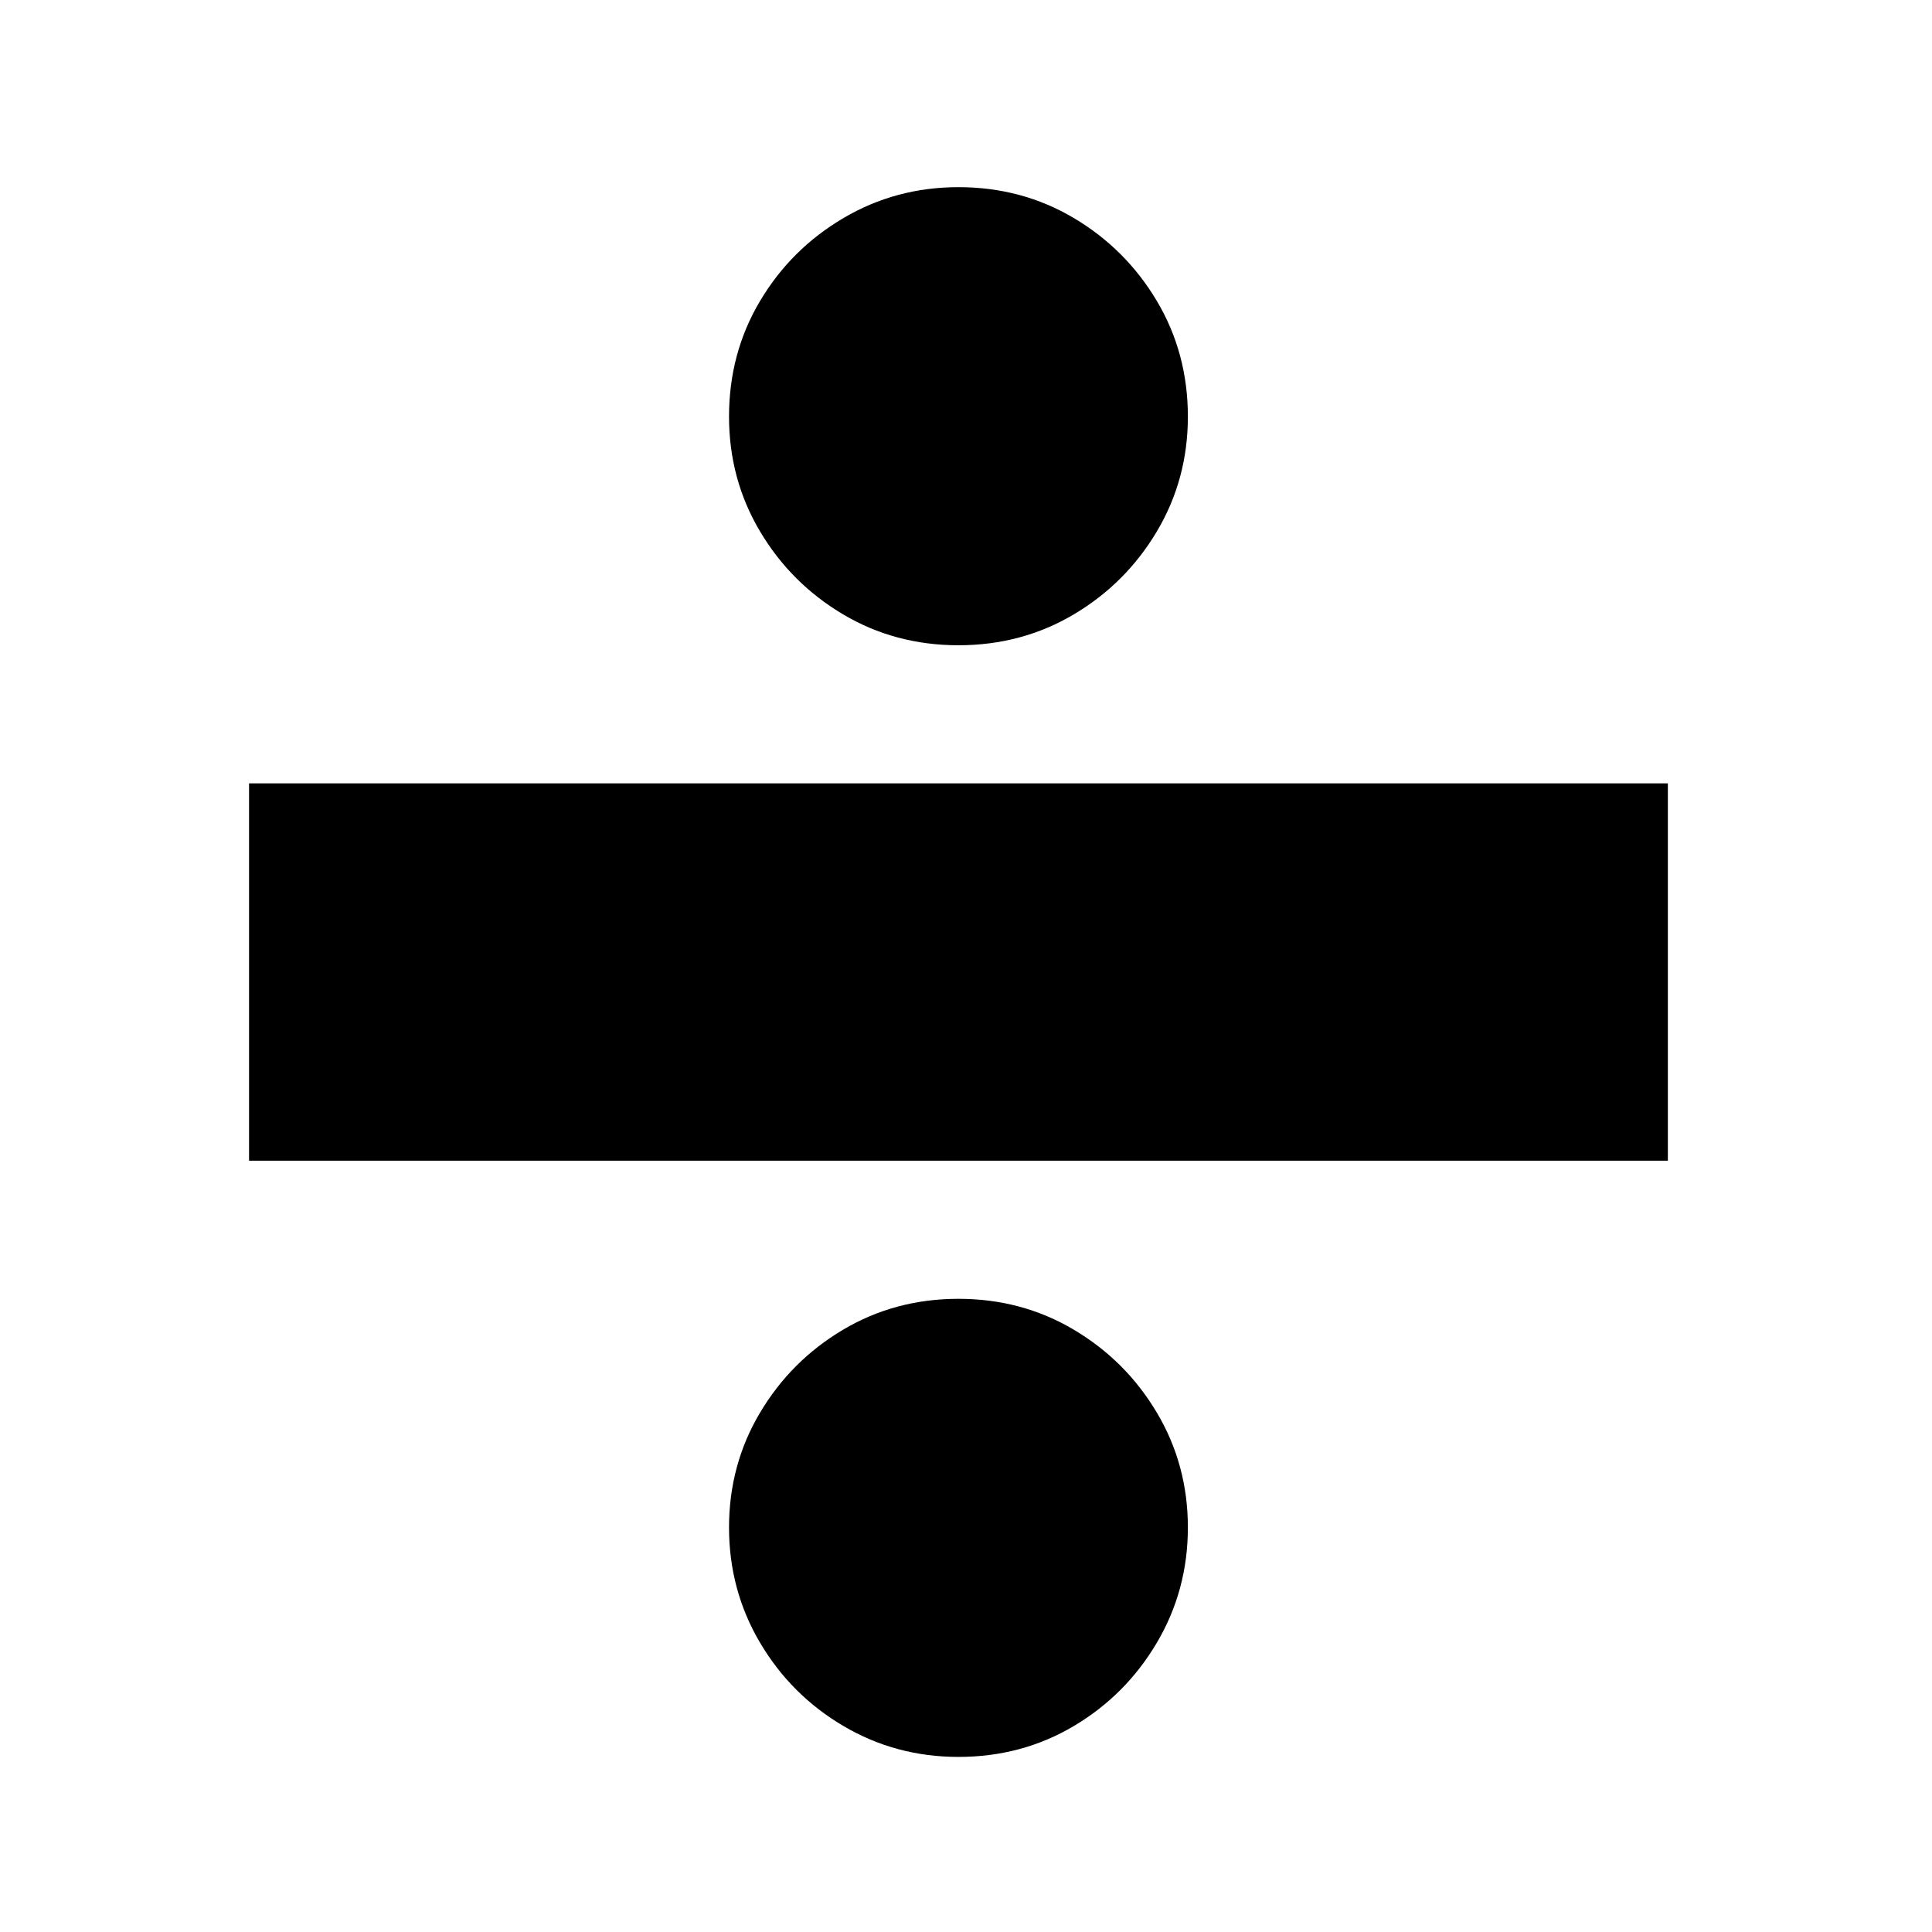 <?xml version="1.0" standalone="no"?>
<!DOCTYPE svg PUBLIC "-//W3C//DTD SVG 1.1//EN" "http://www.w3.org/Graphics/SVG/1.1/DTD/svg11.dtd" >
<svg xmlns="http://www.w3.org/2000/svg" xmlns:xlink="http://www.w3.org/1999/xlink" version="1.1" viewBox="30 -350 2560 2560">
   <path fill="currentColor"
d="M360 1188v-500h1880v500h-1880zM1300 1978q-83 0 -152.5 -41t-110.5 -110.5t-41 -152.5t41 -152t110 -110t153 -41t153 41t110 110t41 152t-41 152.5t-110 110.5t-153 41zM1300 505q-84 0 -153 -41t-110 -110t-41 -152q0 -84 41 -153t110.5 -110t152.5 -41q84 0 153 41
t110 110t41 153q0 83 -41 152t-110 110t-153 41z" />
</svg>
